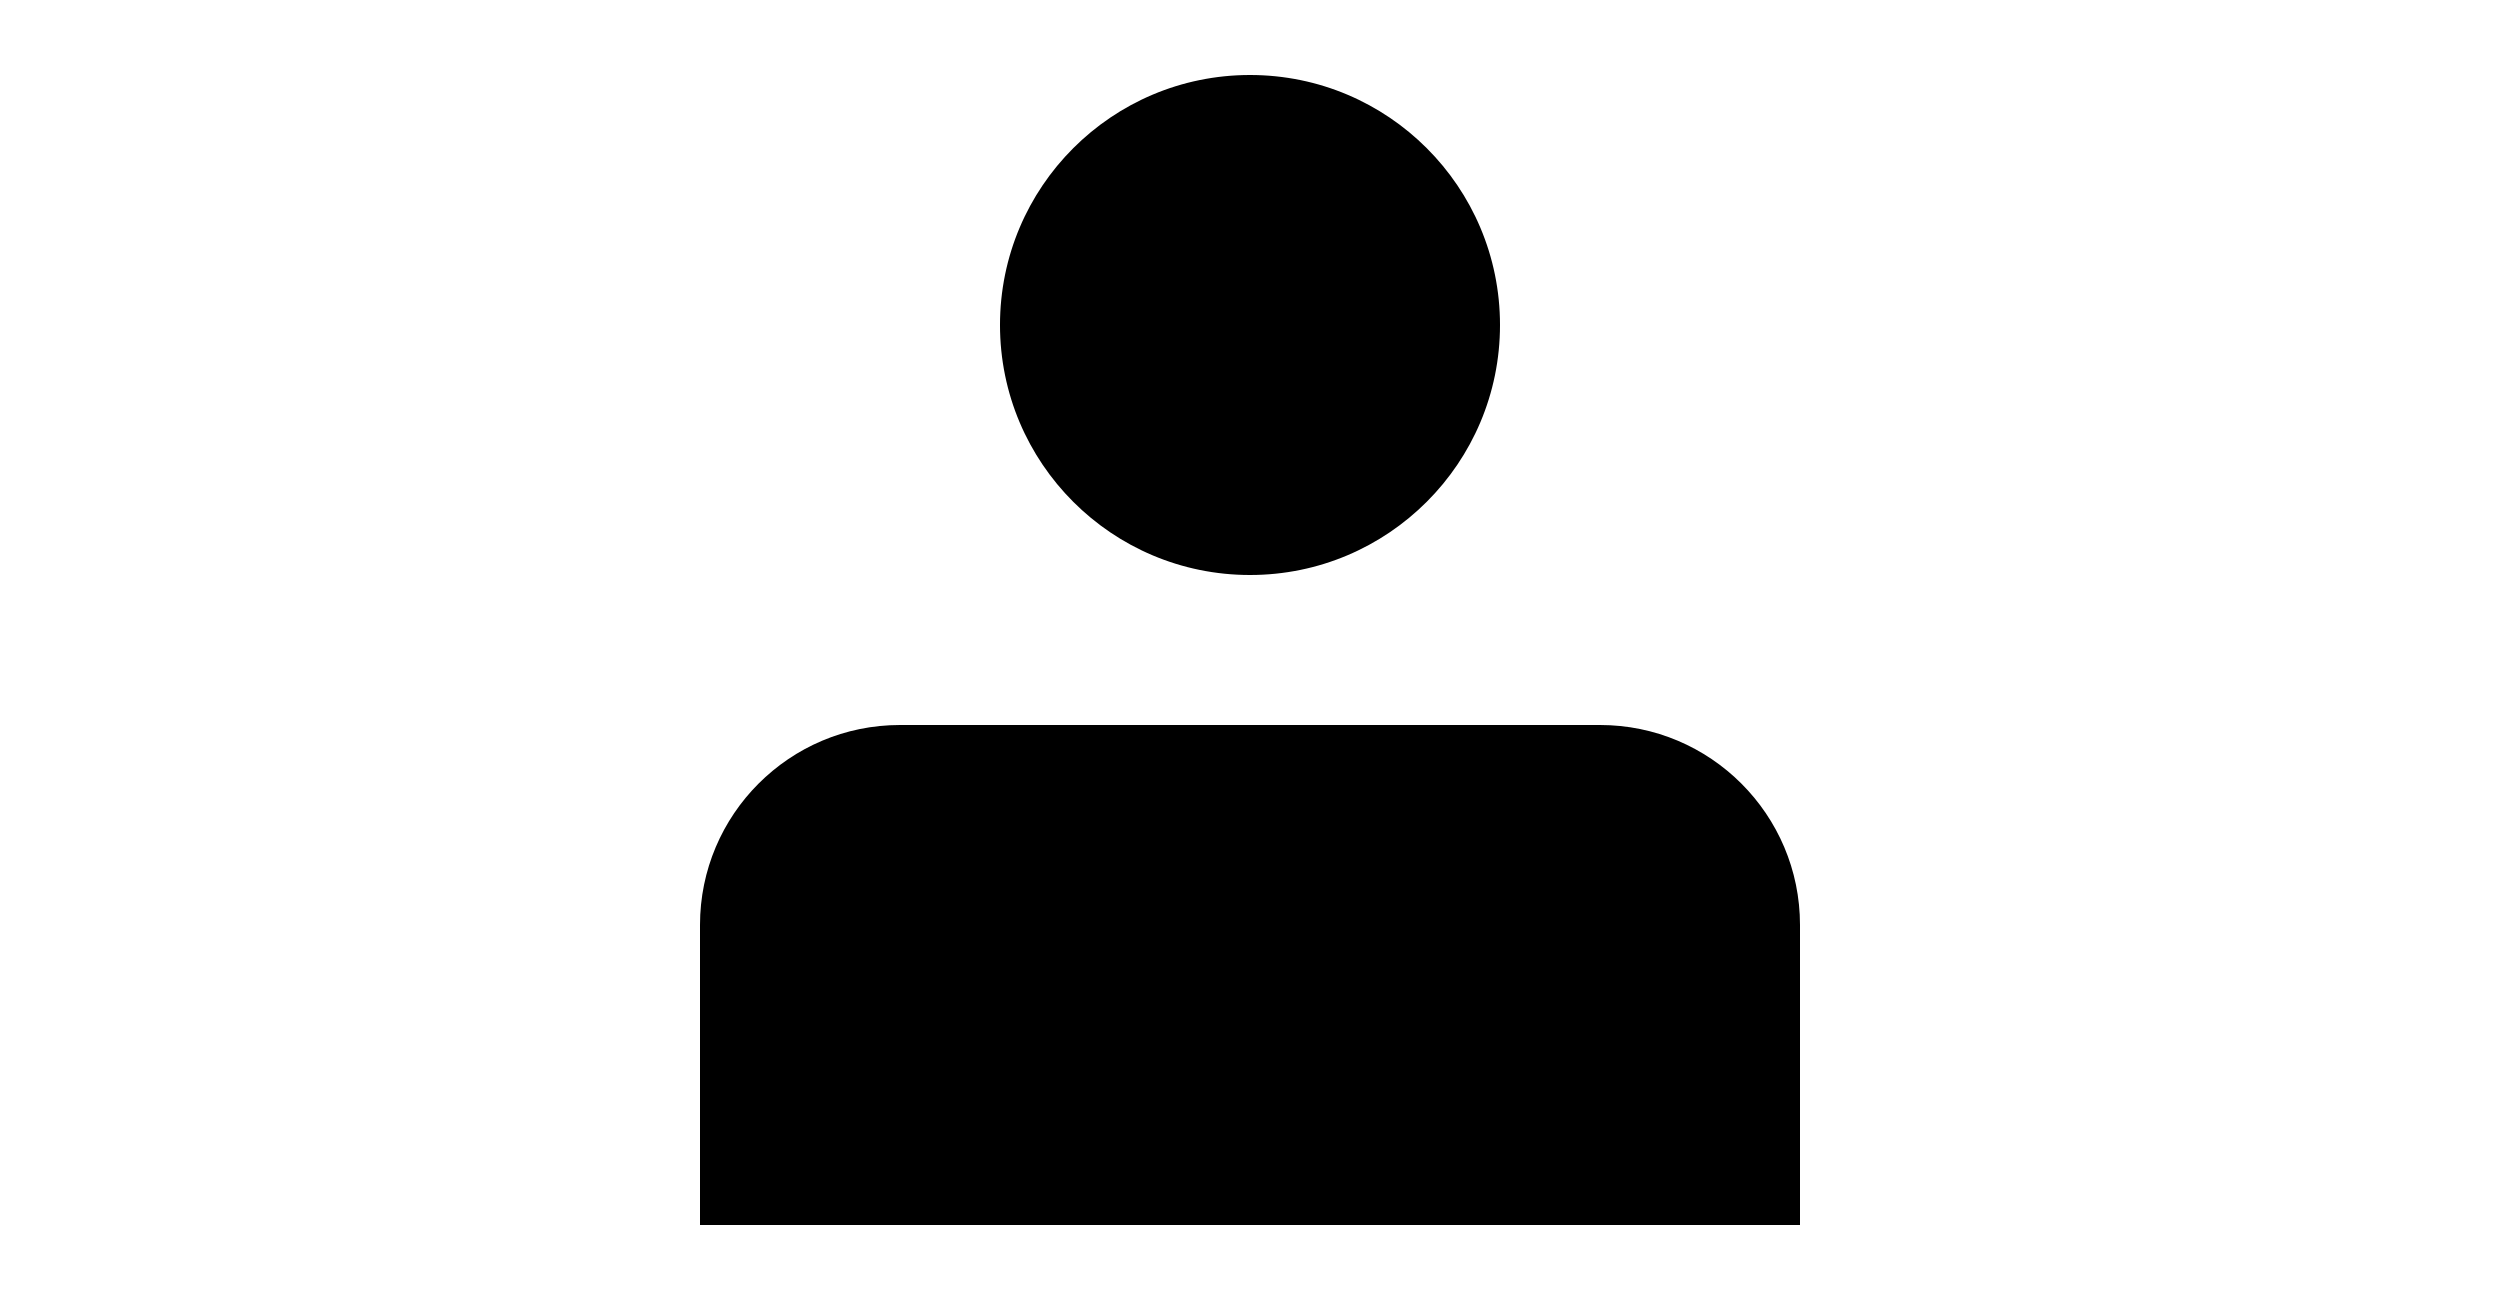 <?xml version="1.0" encoding="utf-8"?>
<!-- Generator: Adobe Illustrator 25.0.0, SVG Export Plug-In . SVG Version: 6.00 Build 0)  -->
<svg version="1.1" id="Ebene_1" xmlns="http://www.w3.org/2000/svg" xmlns:xlink="http://www.w3.org/1999/xlink" x="0px" y="0px"
	 viewBox="0 0 250 130" style="enable-background:new 0 0 250 130;" xml:space="preserve">
<style type="text/css">
	.st0{clip-path:url(#SVGID_5_);}
	.st1{clip-path:url(#SVGID_6_);fill:#84BC3F;}
</style>
<g>
	<g>
		<g>
			<g>
				<defs>
					<rect id="SVGID_1_" x="65" y="2.5" width="120" height="120"/>
				</defs>
				<clipPath id="SVGID_2_">
					<use xlink:href="#SVGID_1_"  style="overflow:visible;"/>
				</clipPath>
			</g>
			<g>
				<defs>
					<rect id="SVGID_3_" x="65" y="2.5" width="120" height="120"/>
				</defs>
				<defs>
					<path id="SVGID_4_" d="M70,122.5v-30c0-11.04,8.95-20,20-20h70c11.04,0,20,8.96,20,20v30H70L70,122.5z M125,57.5
						c-13.81,0-25-11.19-25-25s11.19-25,25-25s25,11.19,25,25S138.8,57.5,125,57.5L125,57.5z"/>
				</defs>
				<clipPath id="SVGID_5_">
					<use xlink:href="#SVGID_3_"  style="overflow:visible;"/>
				</clipPath>
				<clipPath id="SVGID_6_" class="st0">
					<use xlink:href="#SVGID_4_"  style="overflow:visible;"/>
				</clipPath>
				<rect x="20" y="-42.5" class="st1" width="210" height="215"/>
			</g>
		</g>
	</g>
</g>
</svg>
